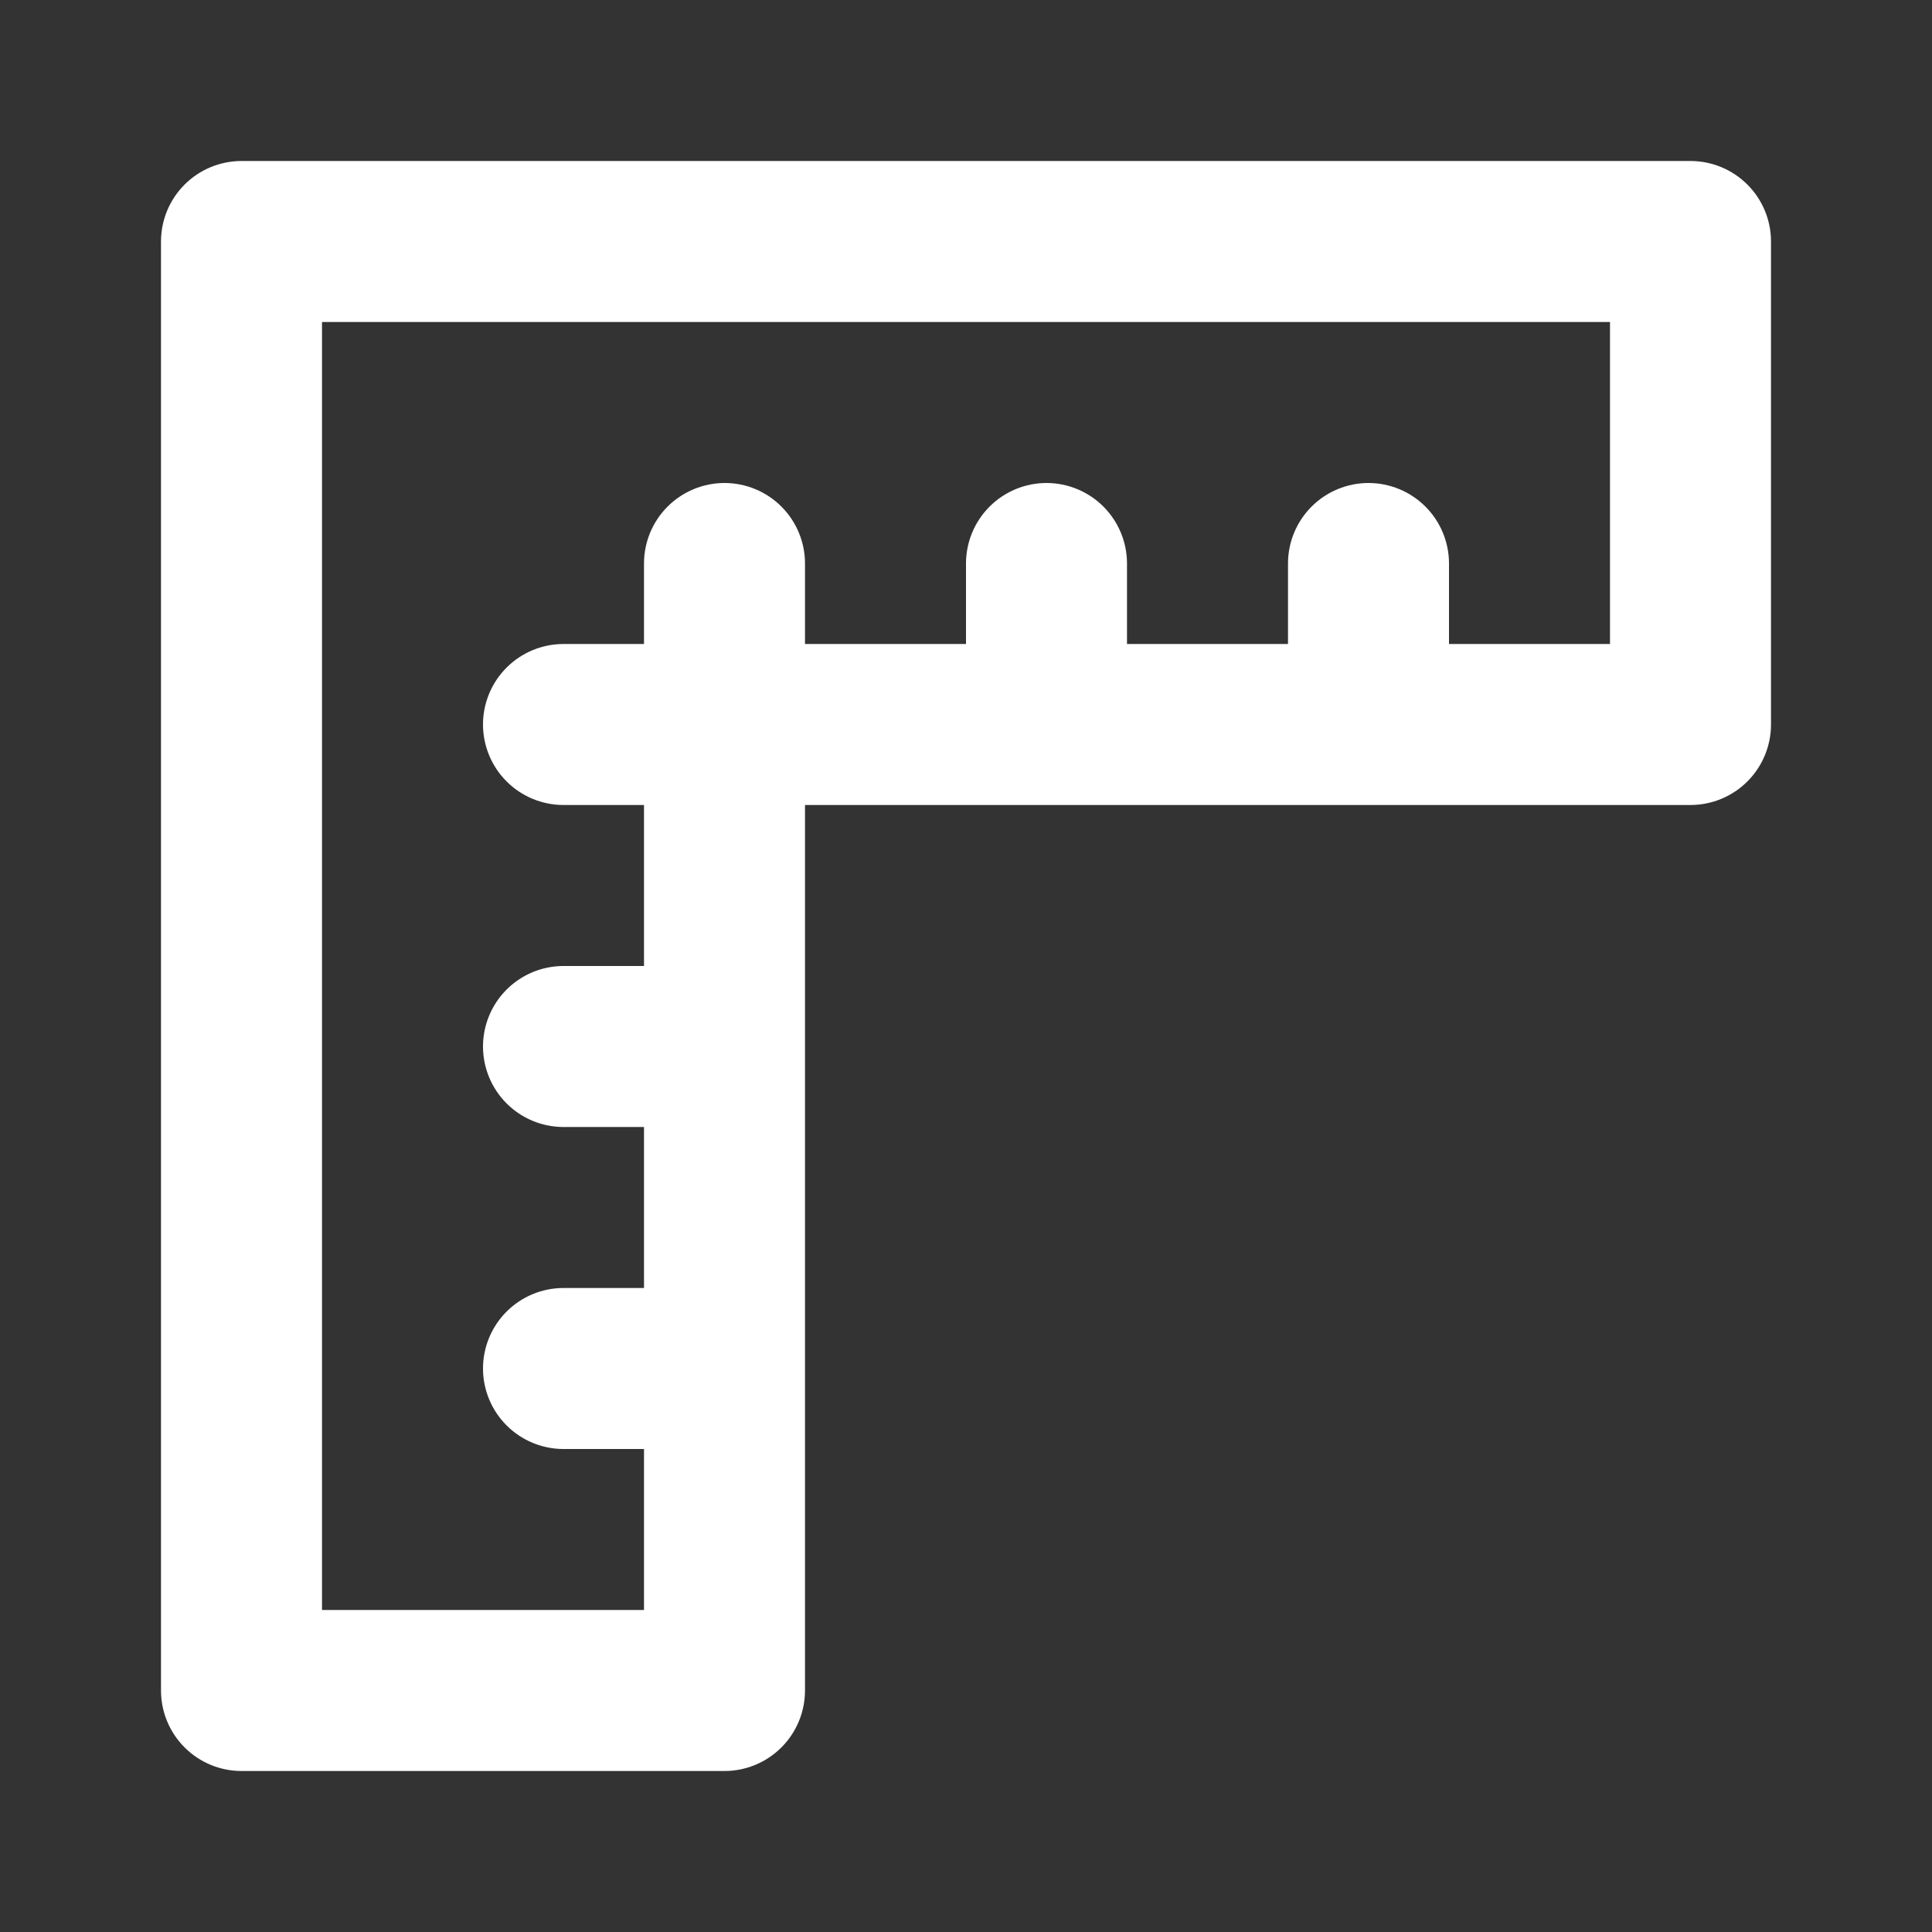 <svg width="48" height="48" viewBox="0 0 48 48" fill="none" xmlns="http://www.w3.org/2000/svg">
<rect x="0" y="0" width="48" height="48" fill="#333333" stroke="none"/>
<path d="M42 4H6C5.47 4 4.961 4.211 4.586 4.586C4.211 4.961 4 5.47 4 6V42C4 42.53 4.211 43.039 4.586 43.414C4.961 43.789 5.47 44 6 44H18C18.53 44 19.039 43.789 19.414 43.414C19.789 43.039 20 42.53 20 42V20H42C42.53 20 43.039 19.789 43.414 19.414C43.789 19.039 44 18.53 44 18V6C44 5.47 43.789 4.961 43.414 4.586C43.039 4.211 42.53 4 42 4ZM40 16H36V14C36 13.47 35.789 12.961 35.414 12.586C35.039 12.211 34.53 12 34 12C33.47 12 32.961 12.211 32.586 12.586C32.211 12.961 32 13.47 32 14V16H28V14C28 13.47 27.789 12.961 27.414 12.586C27.039 12.211 26.53 12 26 12C25.47 12 24.961 12.211 24.586 12.586C24.211 12.961 24 13.47 24 14V16H20V14C20 13.47 19.789 12.961 19.414 12.586C19.039 12.211 18.53 12 18 12C17.47 12 16.961 12.211 16.586 12.586C16.211 12.961 16 13.47 16 14V16H14C13.47 16 12.961 16.211 12.586 16.586C12.211 16.961 12 17.47 12 18C12 18.53 12.211 19.039 12.586 19.414C12.961 19.789 13.47 20 14 20H16V24H14C13.47 24 12.961 24.211 12.586 24.586C12.211 24.961 12 25.47 12 26C12 26.53 12.211 27.039 12.586 27.414C12.961 27.789 13.47 28 14 28H16V32H14C13.47 32 12.961 32.211 12.586 32.586C12.211 32.961 12 33.47 12 34C12 34.53 12.211 35.039 12.586 35.414C12.961 35.789 13.47 36 14 36H16V40H8V8H40V16Z" fill="white"/>
</svg>

